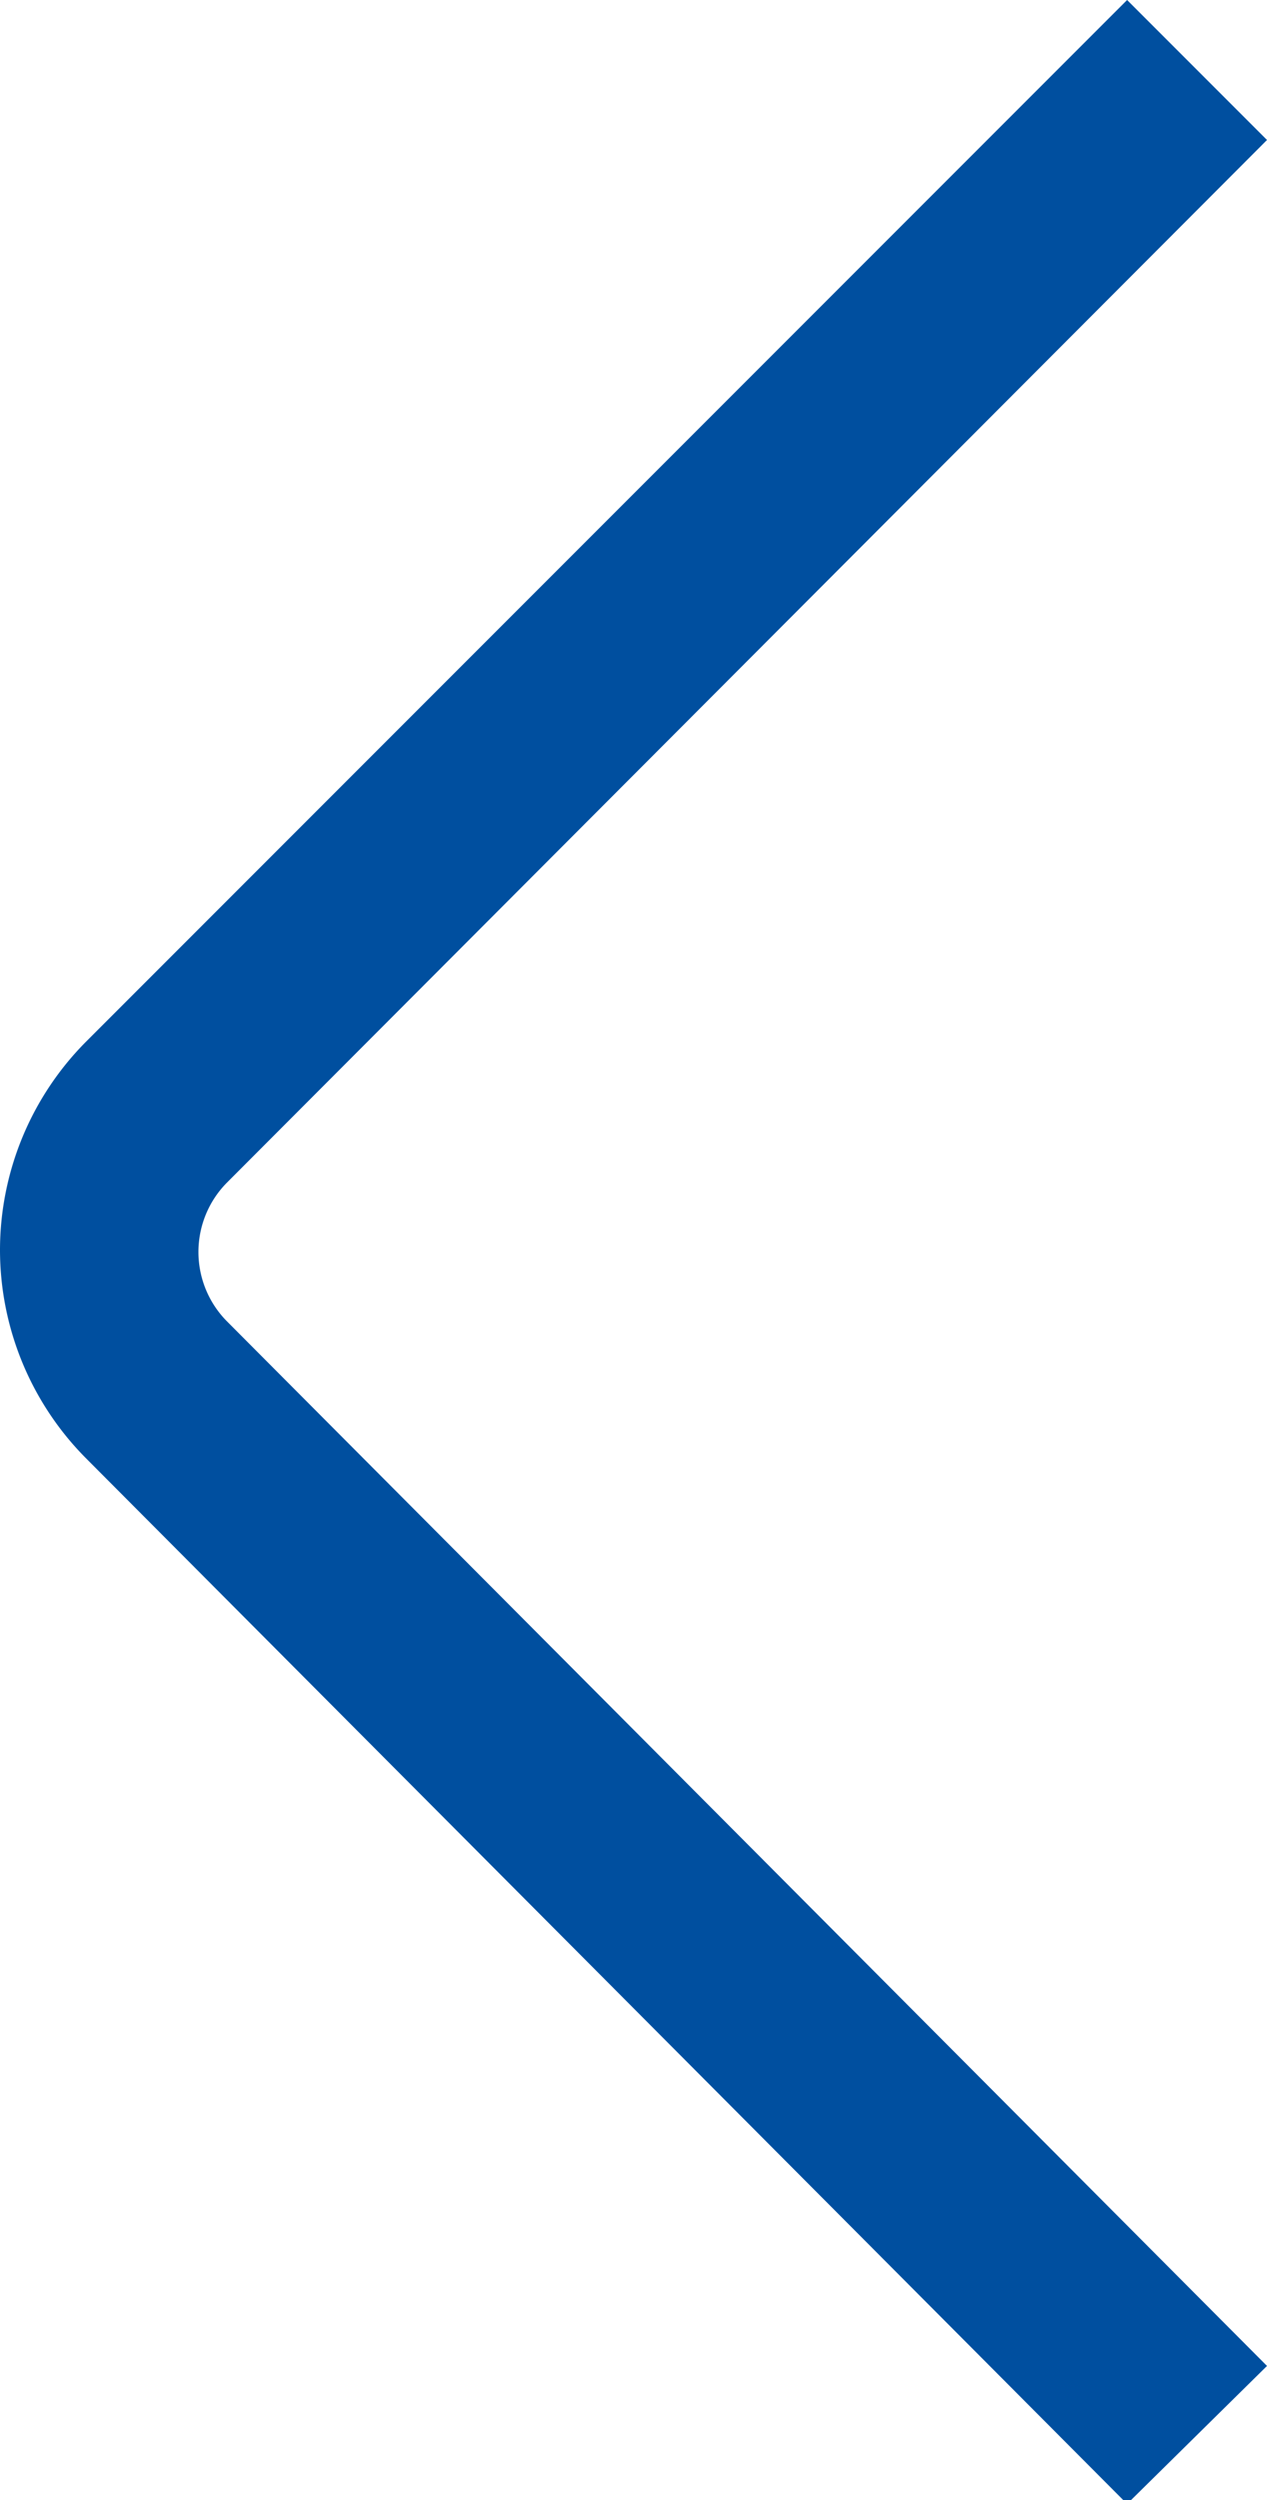 <svg xmlns="http://www.w3.org/2000/svg" id="Layer_1" data-name="Layer 1" viewBox="0 0 6.43 12.68"><defs><style>.cls-1{fill:#004f9f;}</style></defs><path class="cls-1" d="M.44,6.34A1.5,1.5,0,0,1,.88,5.28L6.16,0l.71.71L1.59,6a.5.5,0,0,0,0,.7L6.87,12l-.71.7L.88,7.4A1.5,1.5,0,0,1,.44,6.34Z" transform="translate(-0.44)"></path></svg>